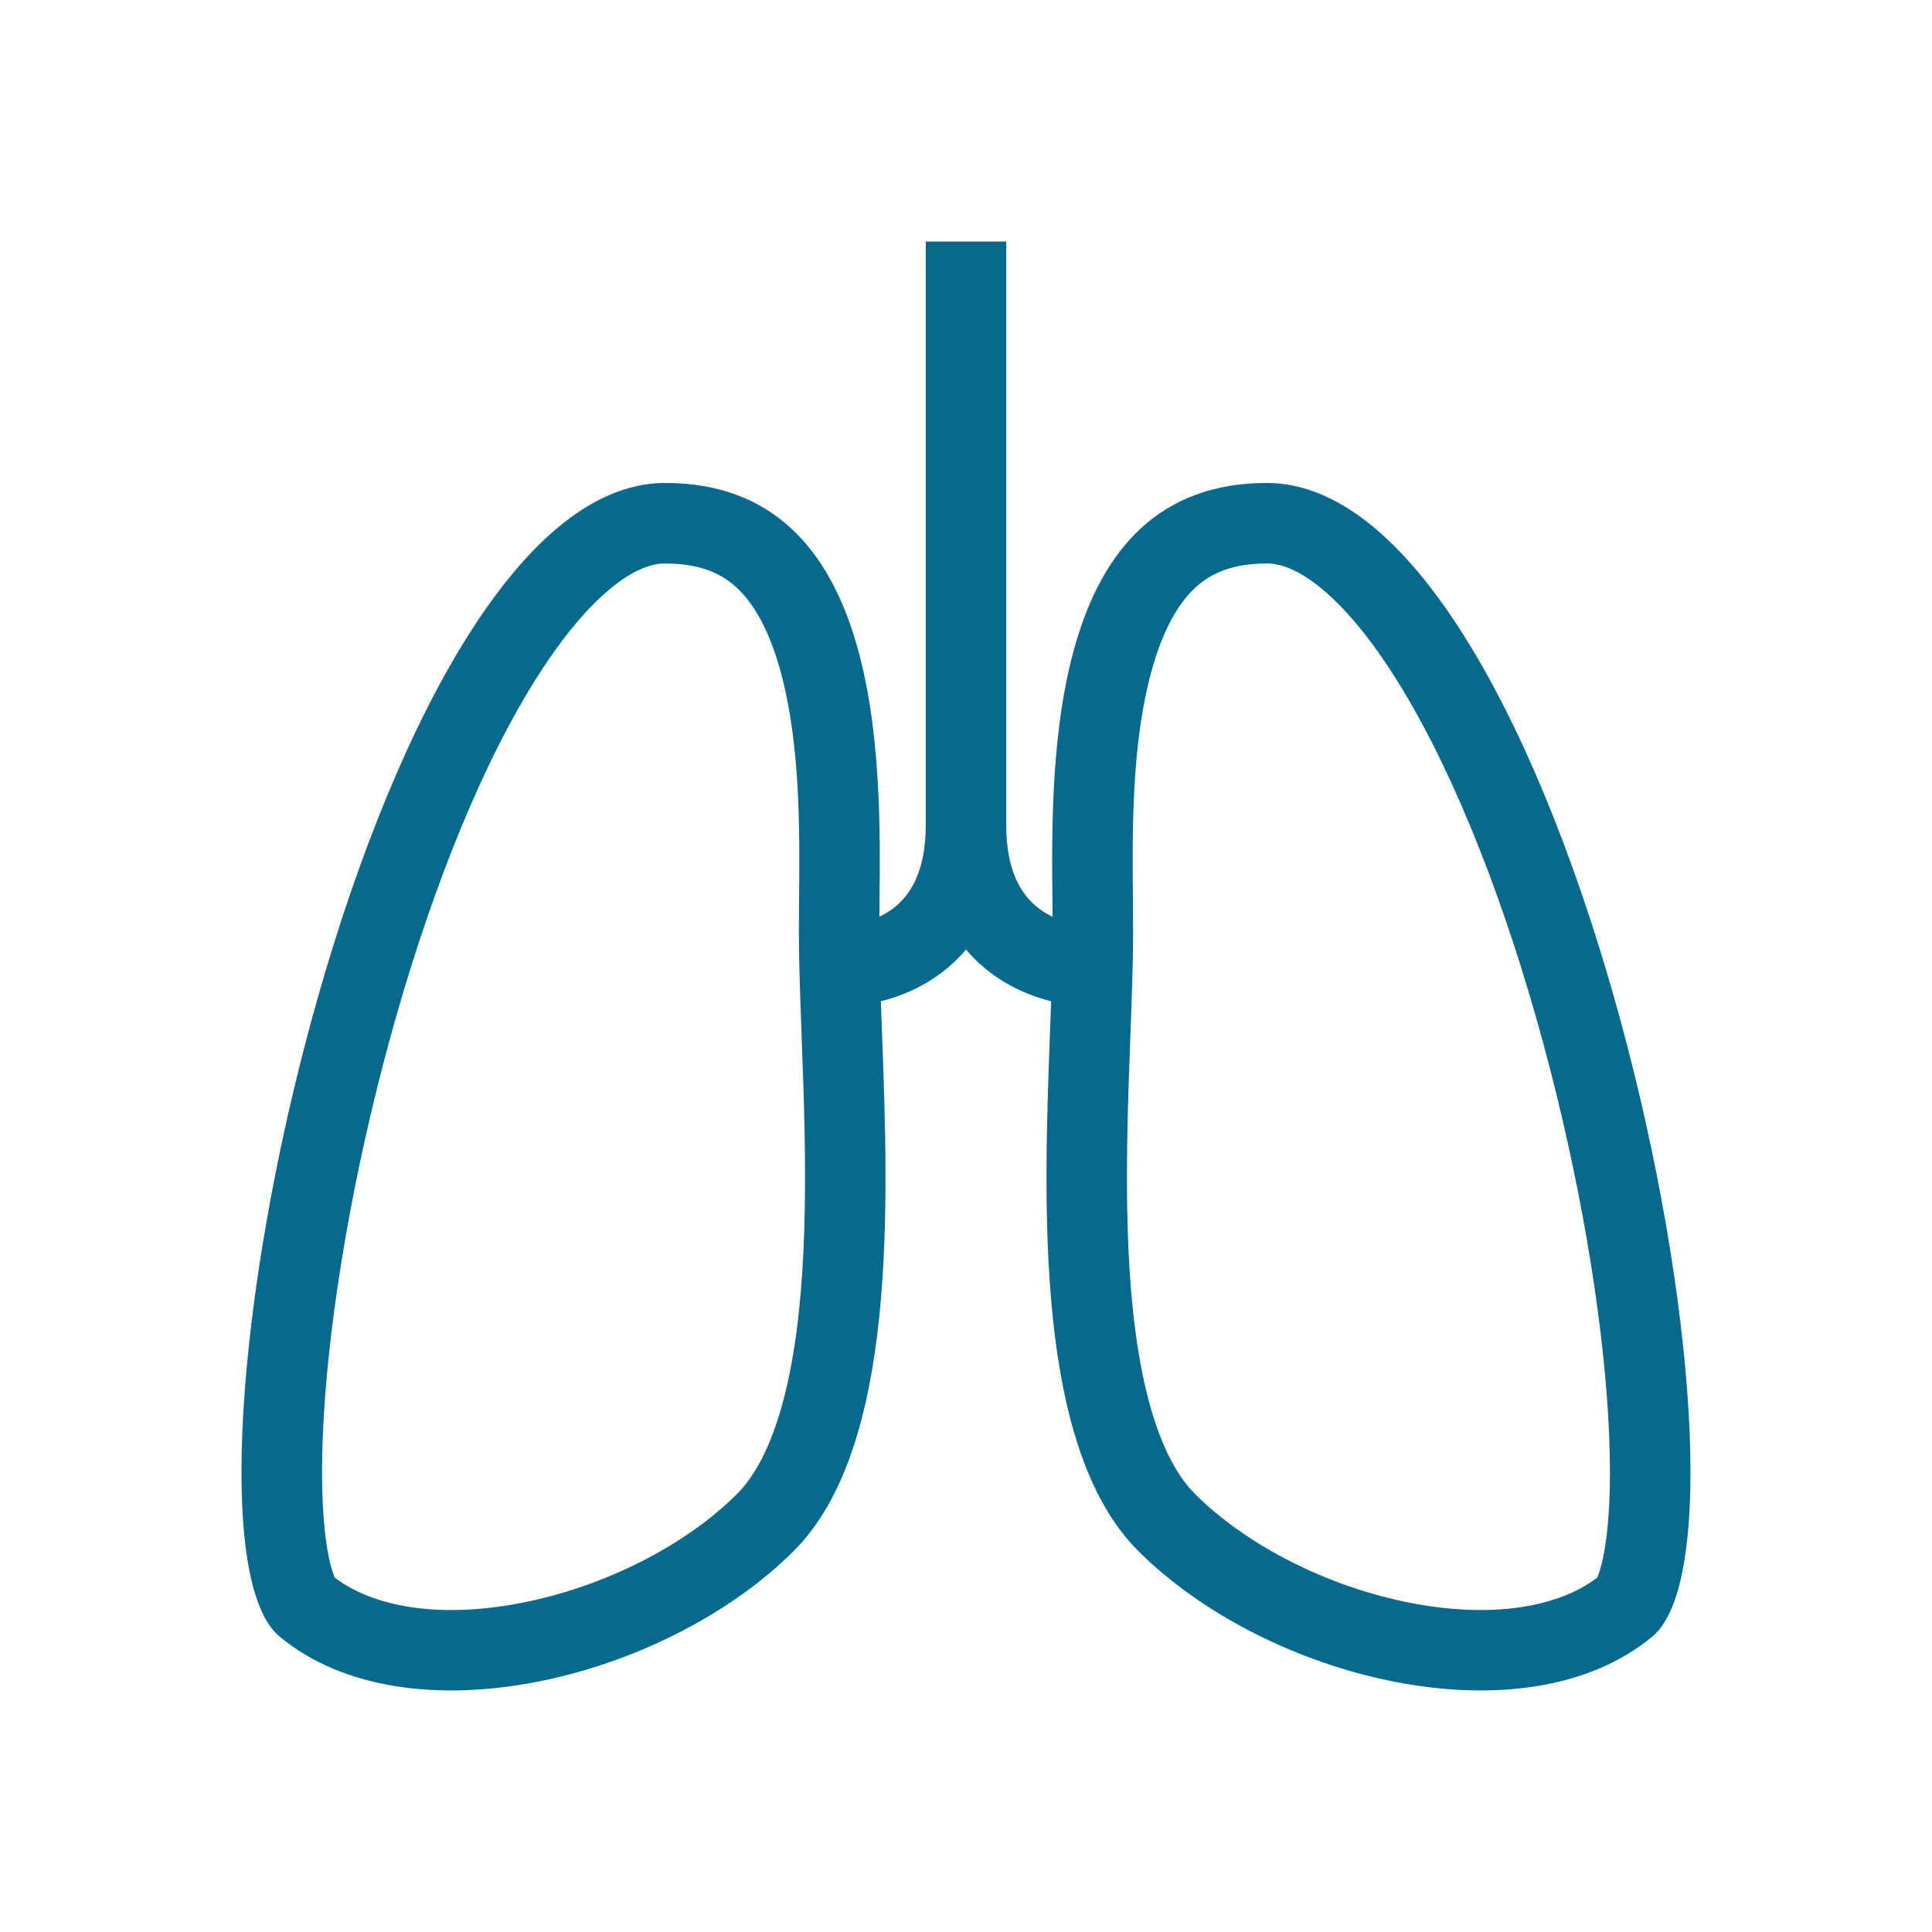 <?xml version="1.0" encoding="UTF-8"?>
<svg id="Ebene_1" data-name="Ebene 1" xmlns="http://www.w3.org/2000/svg" version="1.1" viewBox="0 0 48 48">
  <defs>
    <style>
      .cls-1 {
        fill: #07698c;
        fill-rule: evenodd;
        stroke-width: 0px;
      }
    </style>
  </defs>
  <path class="cls-1" d="M23,6s0,0,1,0h.387q.613,0,.613,0v14.5c0,1.398.564,1.942,1.004,2.199.049.029.098.055.148.078,0-.12-.002-.245-.004-.375v-.002c-.038-3.529-.111-10.401,5.327-10.401,7.451,0,12.772,26.006,9.579,28.66-3.193,2.654-9.579,1.062-12.772-2.123-2.578-2.571-2.355-8.579-2.195-12.891h0c.01-.264.019-.52.028-.769-.325-.081-.719-.218-1.119-.451-.356-.208-.699-.482-.996-.834-.297.352-.64.626-.996.834-.4.233-.794.37-1.119.451.009.249.018.506.028.768.16,4.313.383,10.321-2.195,12.892-3.193,3.184-9.579,4.777-12.773,2.123-3.193-2.654,2.129-28.66,9.579-28.66,5.439,0,5.365,6.872,5.327,10.4,0,.016,0,.033,0,.049-.001.113-.002.222-.003.328.049-.024.099-.05.148-.078.44-.257,1.004-.801,1.004-2.199V6ZM31.475,14c-.954,0-1.491.301-1.867.687-.433.446-.795,1.164-1.05,2.178-.445,1.775-.426,3.817-.411,5.465.003.285.005.558.005.816,0,.76-.034,1.67-.069,2.617-.014.373-.028.751-.04,1.128-.045,1.375-.07,2.815-.004,4.208.067,1.4.224,2.685.517,3.761.296,1.089.694,1.819,1.137,2.261,1.278,1.275,3.296,2.304,5.355,2.703,2.035.395,3.673.103,4.633-.627.005-.011.01-.024.017-.04.059-.148.131-.402.189-.789.117-.775.147-1.856.068-3.188-.157-2.65-.728-6.011-1.629-9.32-.905-3.321-2.11-6.461-3.475-8.722-.683-1.132-1.357-1.96-1.982-2.485-.618-.52-1.077-.654-1.395-.654ZM16.525,14c.954,0,1.491.3,1.867.687.433.446.795,1.164,1.05,2.178.445,1.775.426,3.817.411,5.465-.003.285-.005.558-.005.816,0,.76.034,1.67.069,2.617.014.373.028.751.04,1.128.045,1.375.07,2.815.004,4.208-.067,1.4-.224,2.685-.517,3.761-.296,1.089-.693,1.819-1.137,2.261-1.278,1.275-3.296,2.304-5.355,2.703-2.035.395-3.673.103-4.633-.627-.005-.011-.011-.024-.017-.04-.059-.148-.131-.402-.189-.789-.117-.775-.147-1.856-.068-3.188.157-2.65.728-6.011,1.629-9.32.905-3.321,2.109-6.461,3.475-8.722.683-1.132,1.357-1.96,1.982-2.485.618-.52,1.077-.654,1.395-.654Z"/>
</svg>
